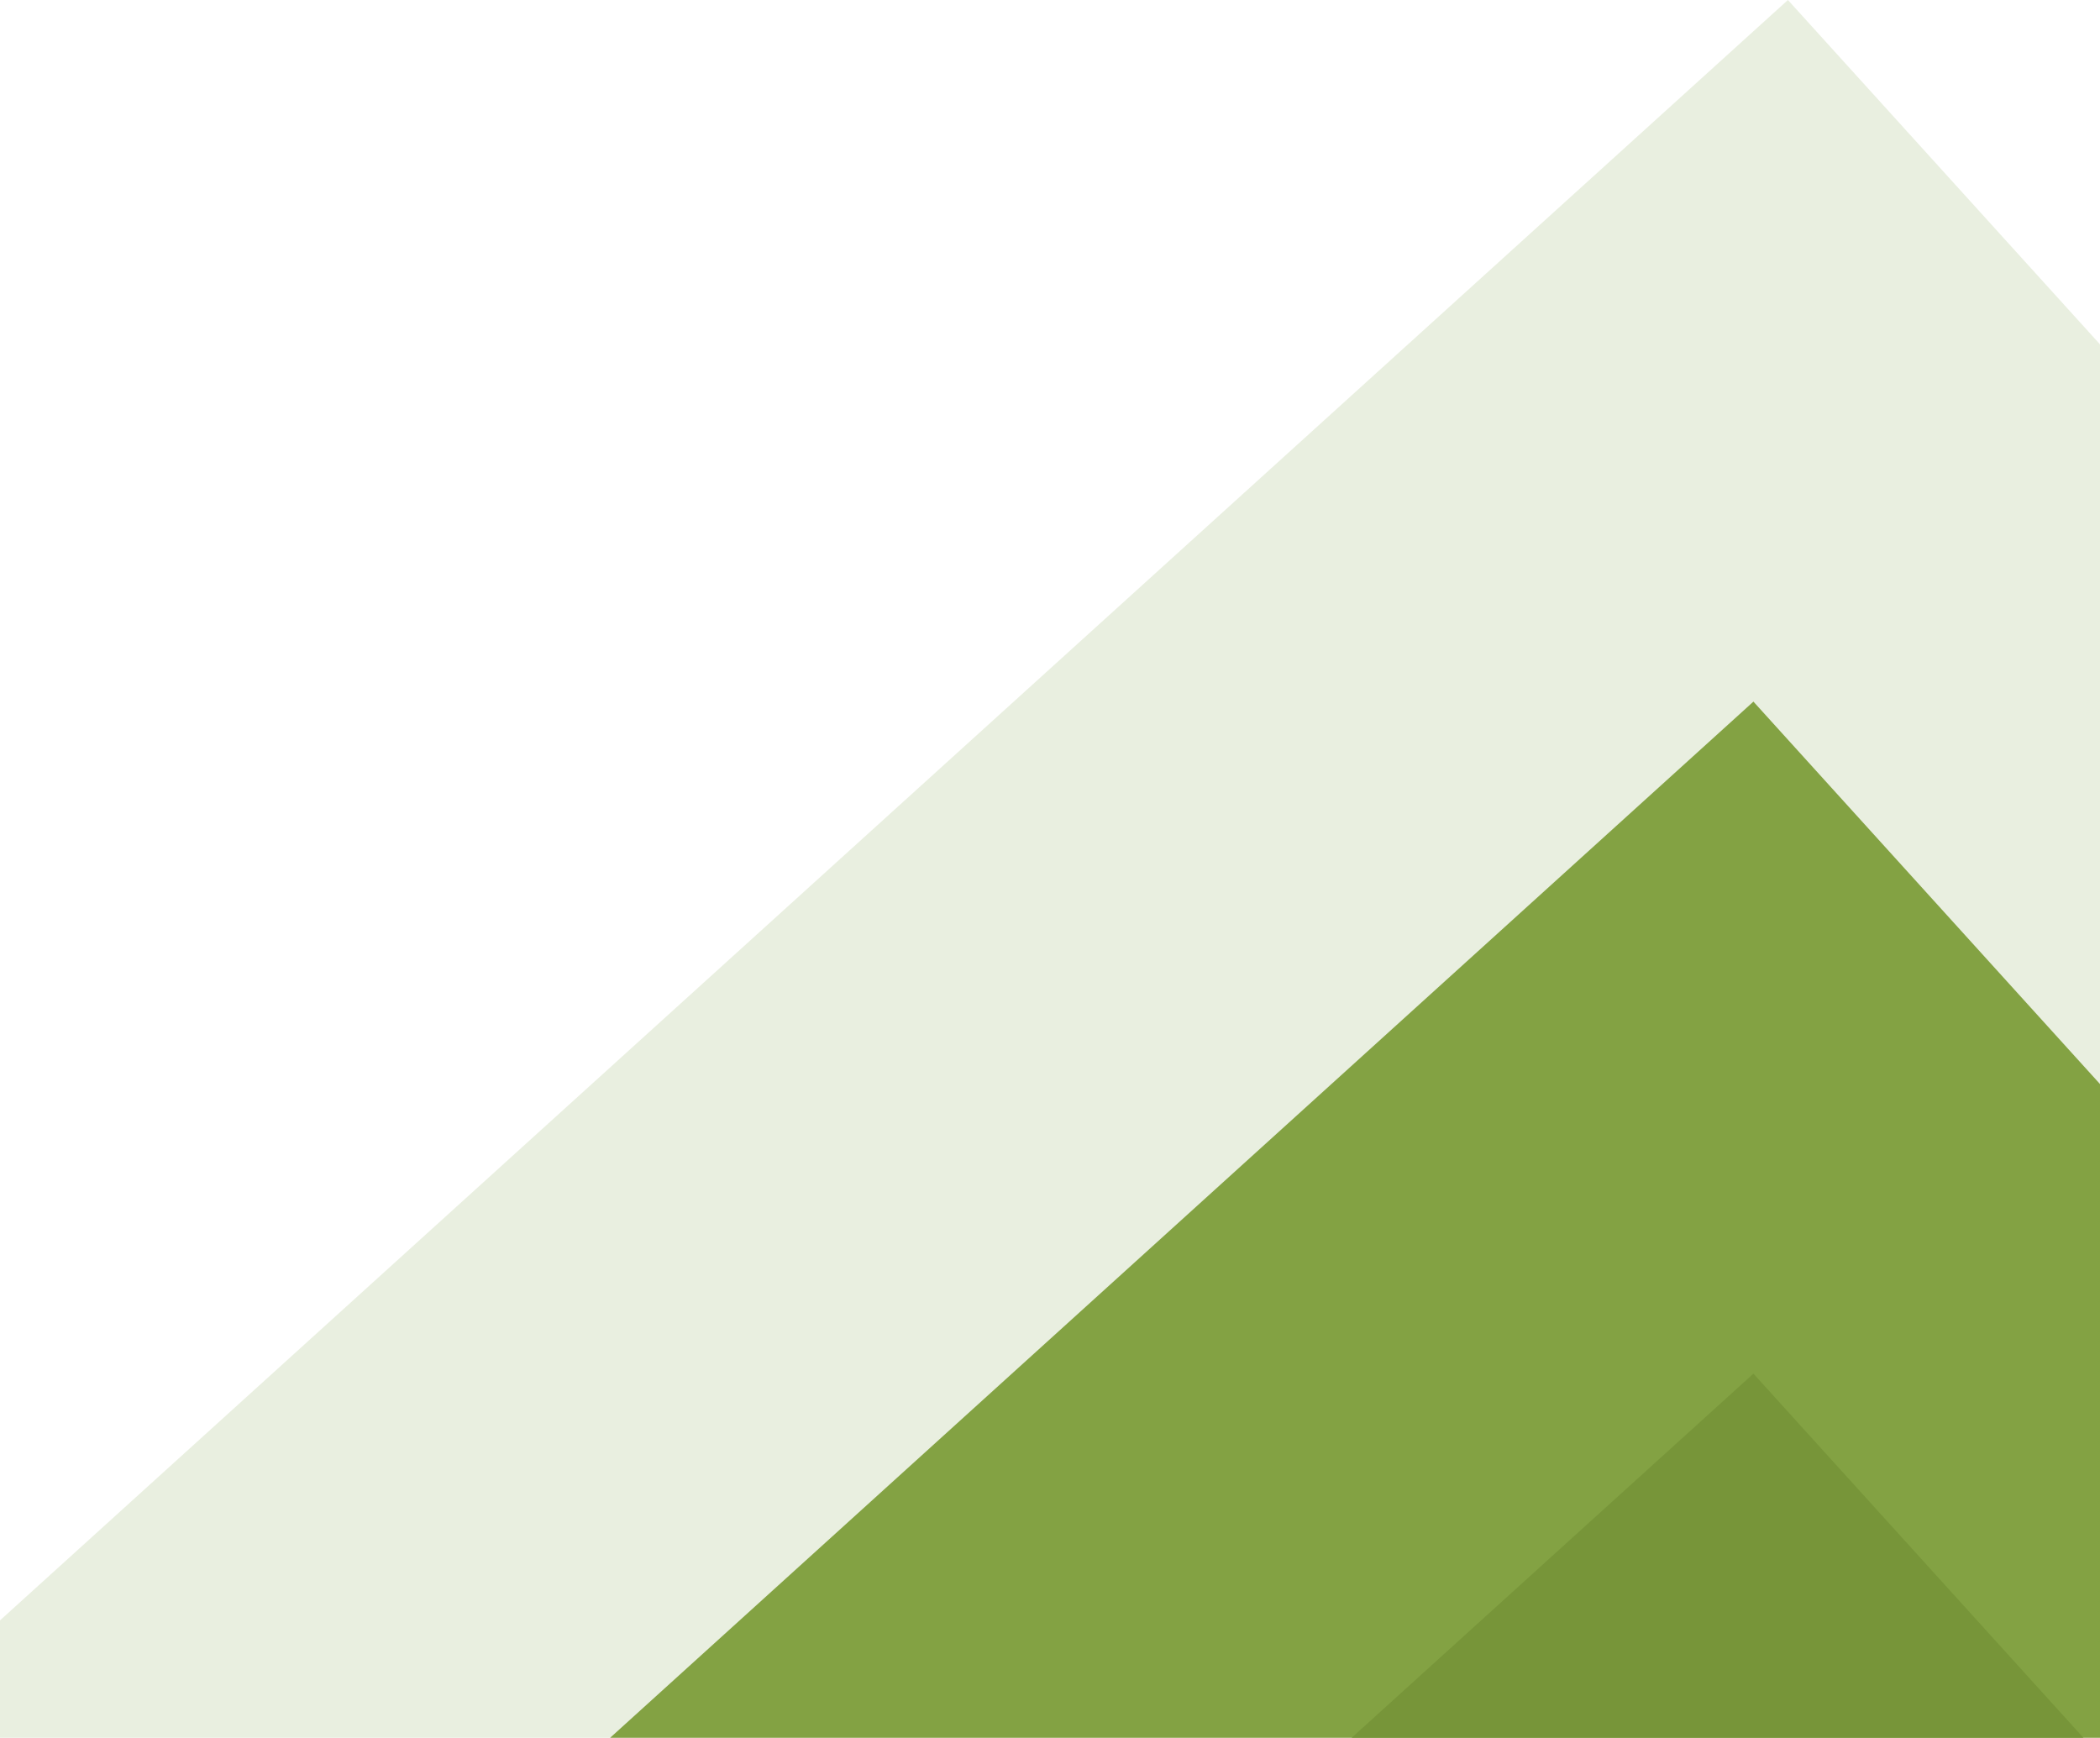<?xml version="1.0" encoding="UTF-8"?> <svg xmlns="http://www.w3.org/2000/svg" width="400" height="331" viewBox="0 0 400 331" fill="none"> <rect opacity="0.3" x="340.556" width="624.829" height="624.829" transform="rotate(47.815 340.556 0)" fill="#B5CA97"></rect> <rect x="333.985" y="133.639" width="624.829" height="624.829" transform="rotate(47.815 333.985 133.639)" fill="#83A243"></rect> <rect x="333.985" y="261.639" width="624.829" height="624.829" transform="rotate(47.815 333.985 261.639)" fill="#779539"></rect> </svg> 